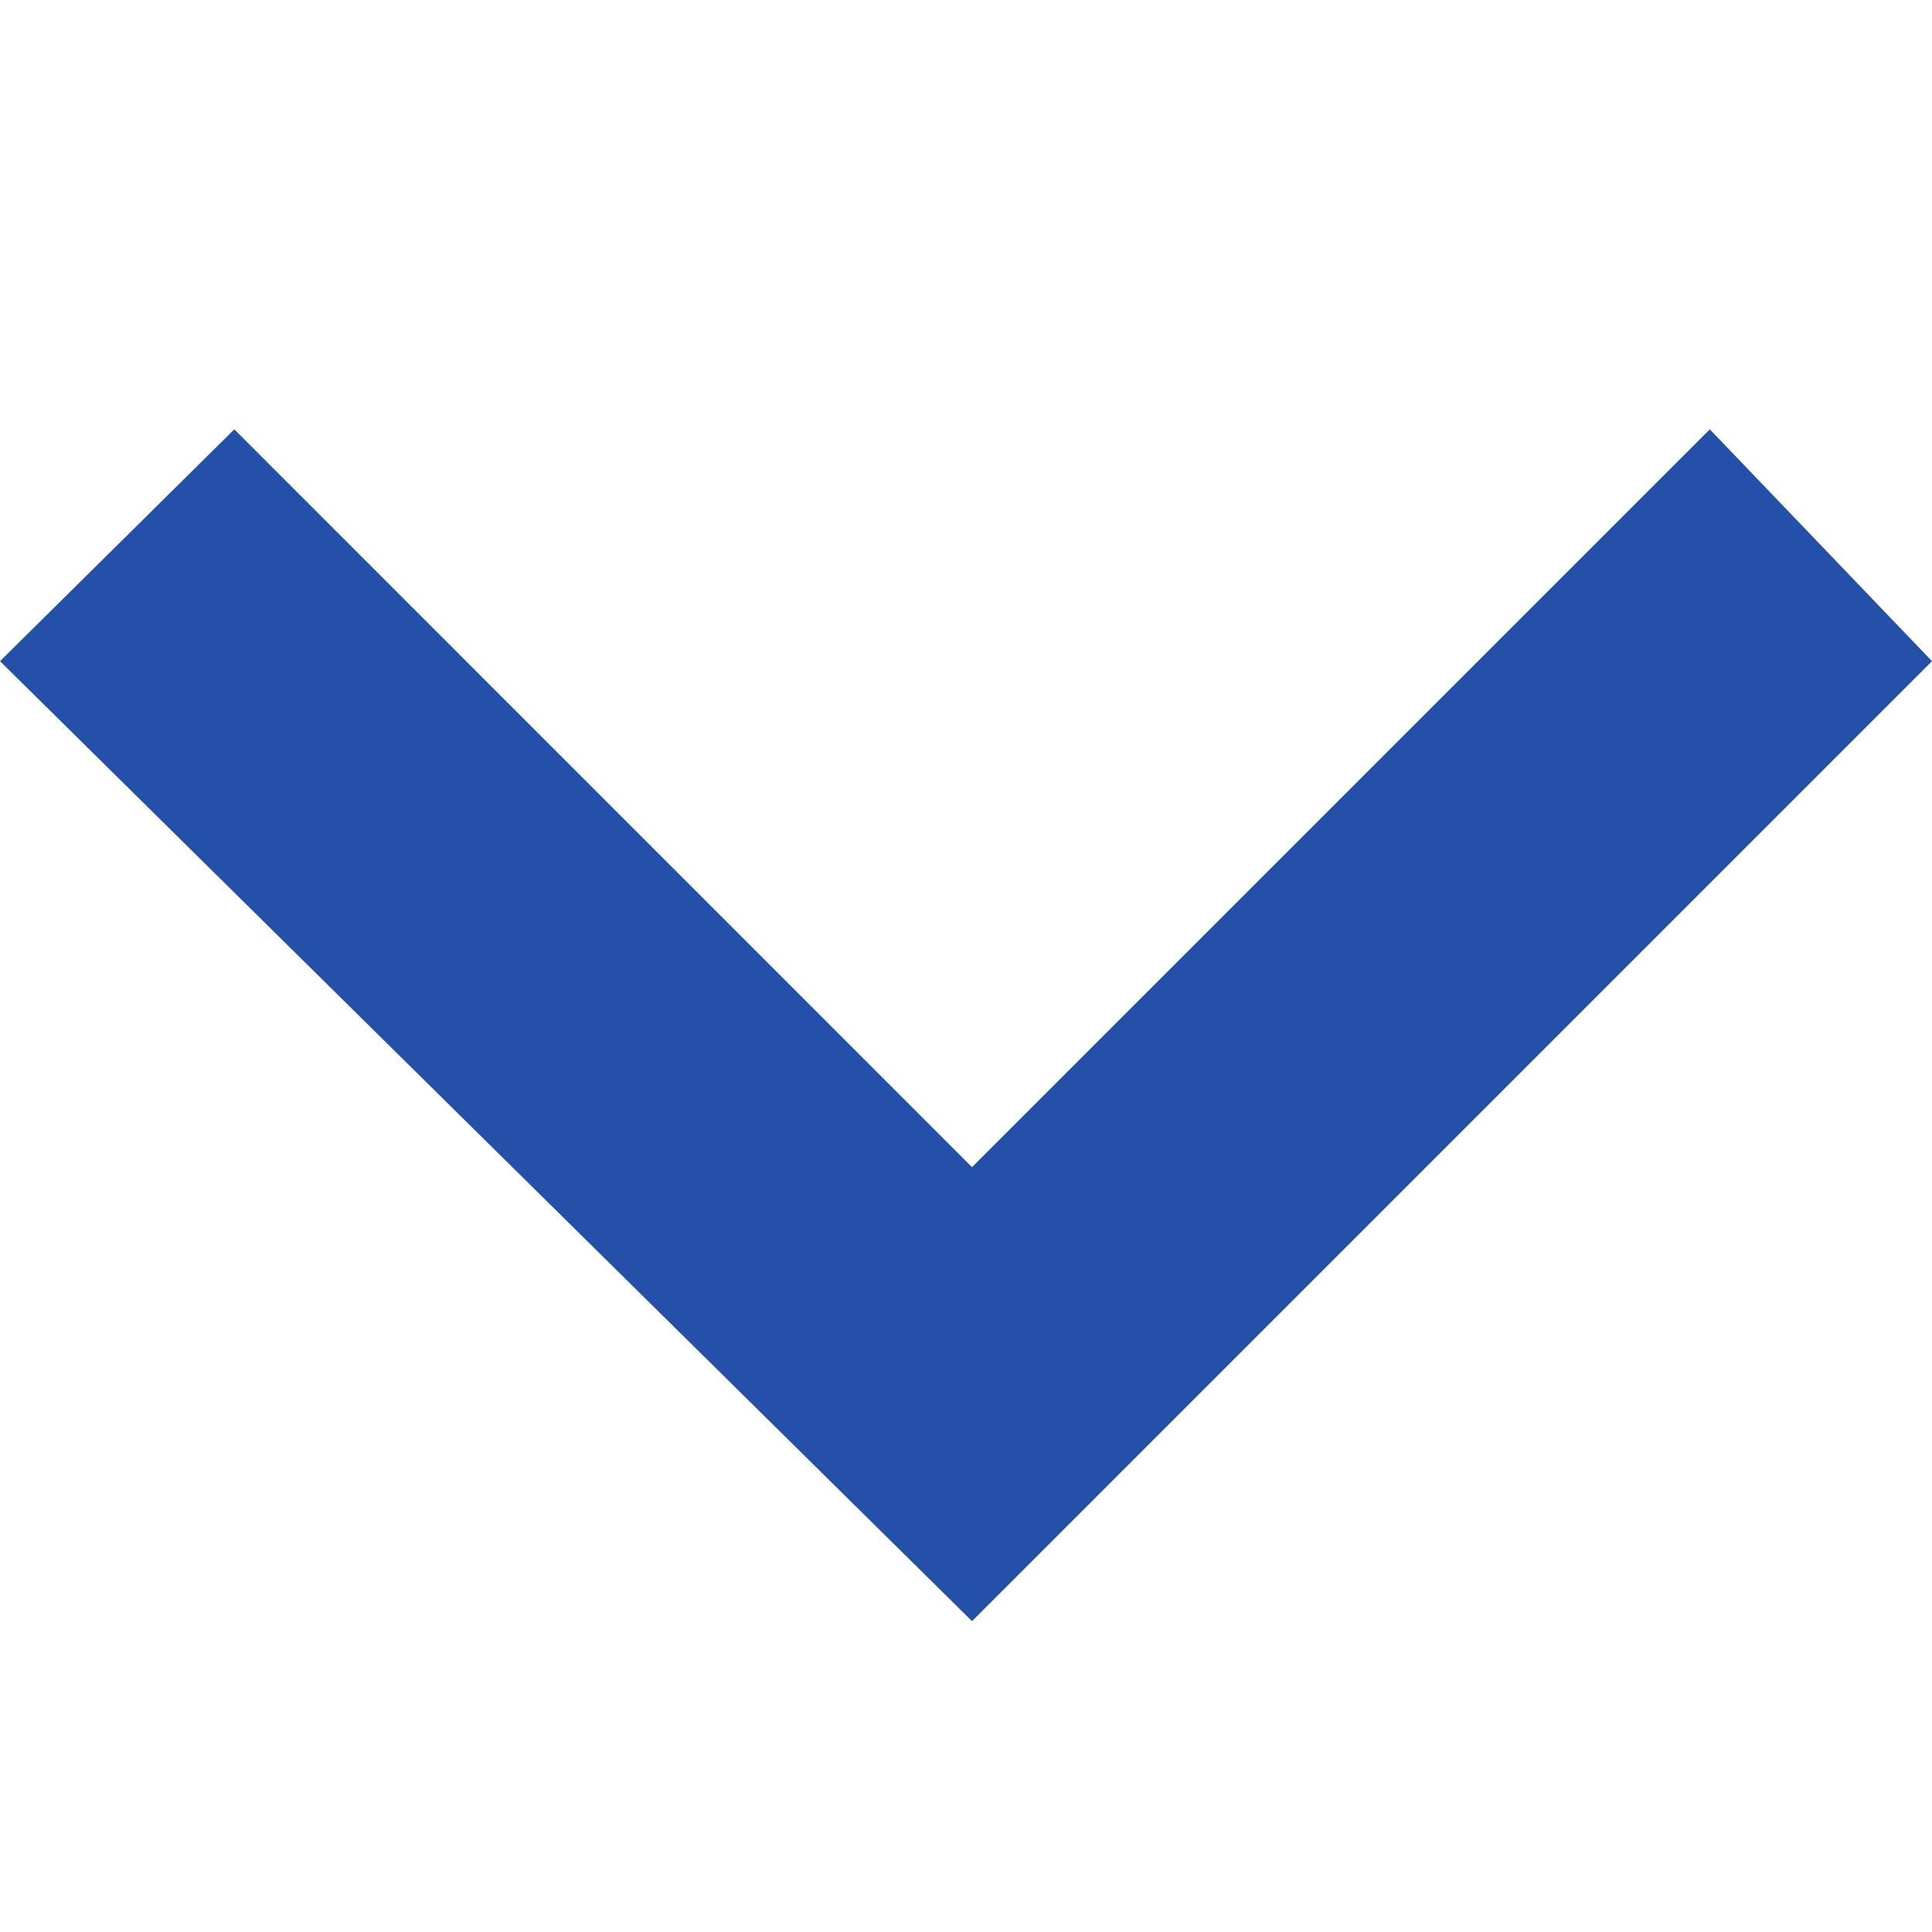 <svg width="18" height="18" viewBox="0 0 18 18" fill="none" xmlns="http://www.w3.org/2000/svg">
<g id="Angle-down">
<path id="Vector" d="M2.183 4L9.056 10.874L15.93 4L18 6.16L9.056 15.104L0 6.16L2.183 4Z" fill="#2550AA"/>
</g>
</svg>
